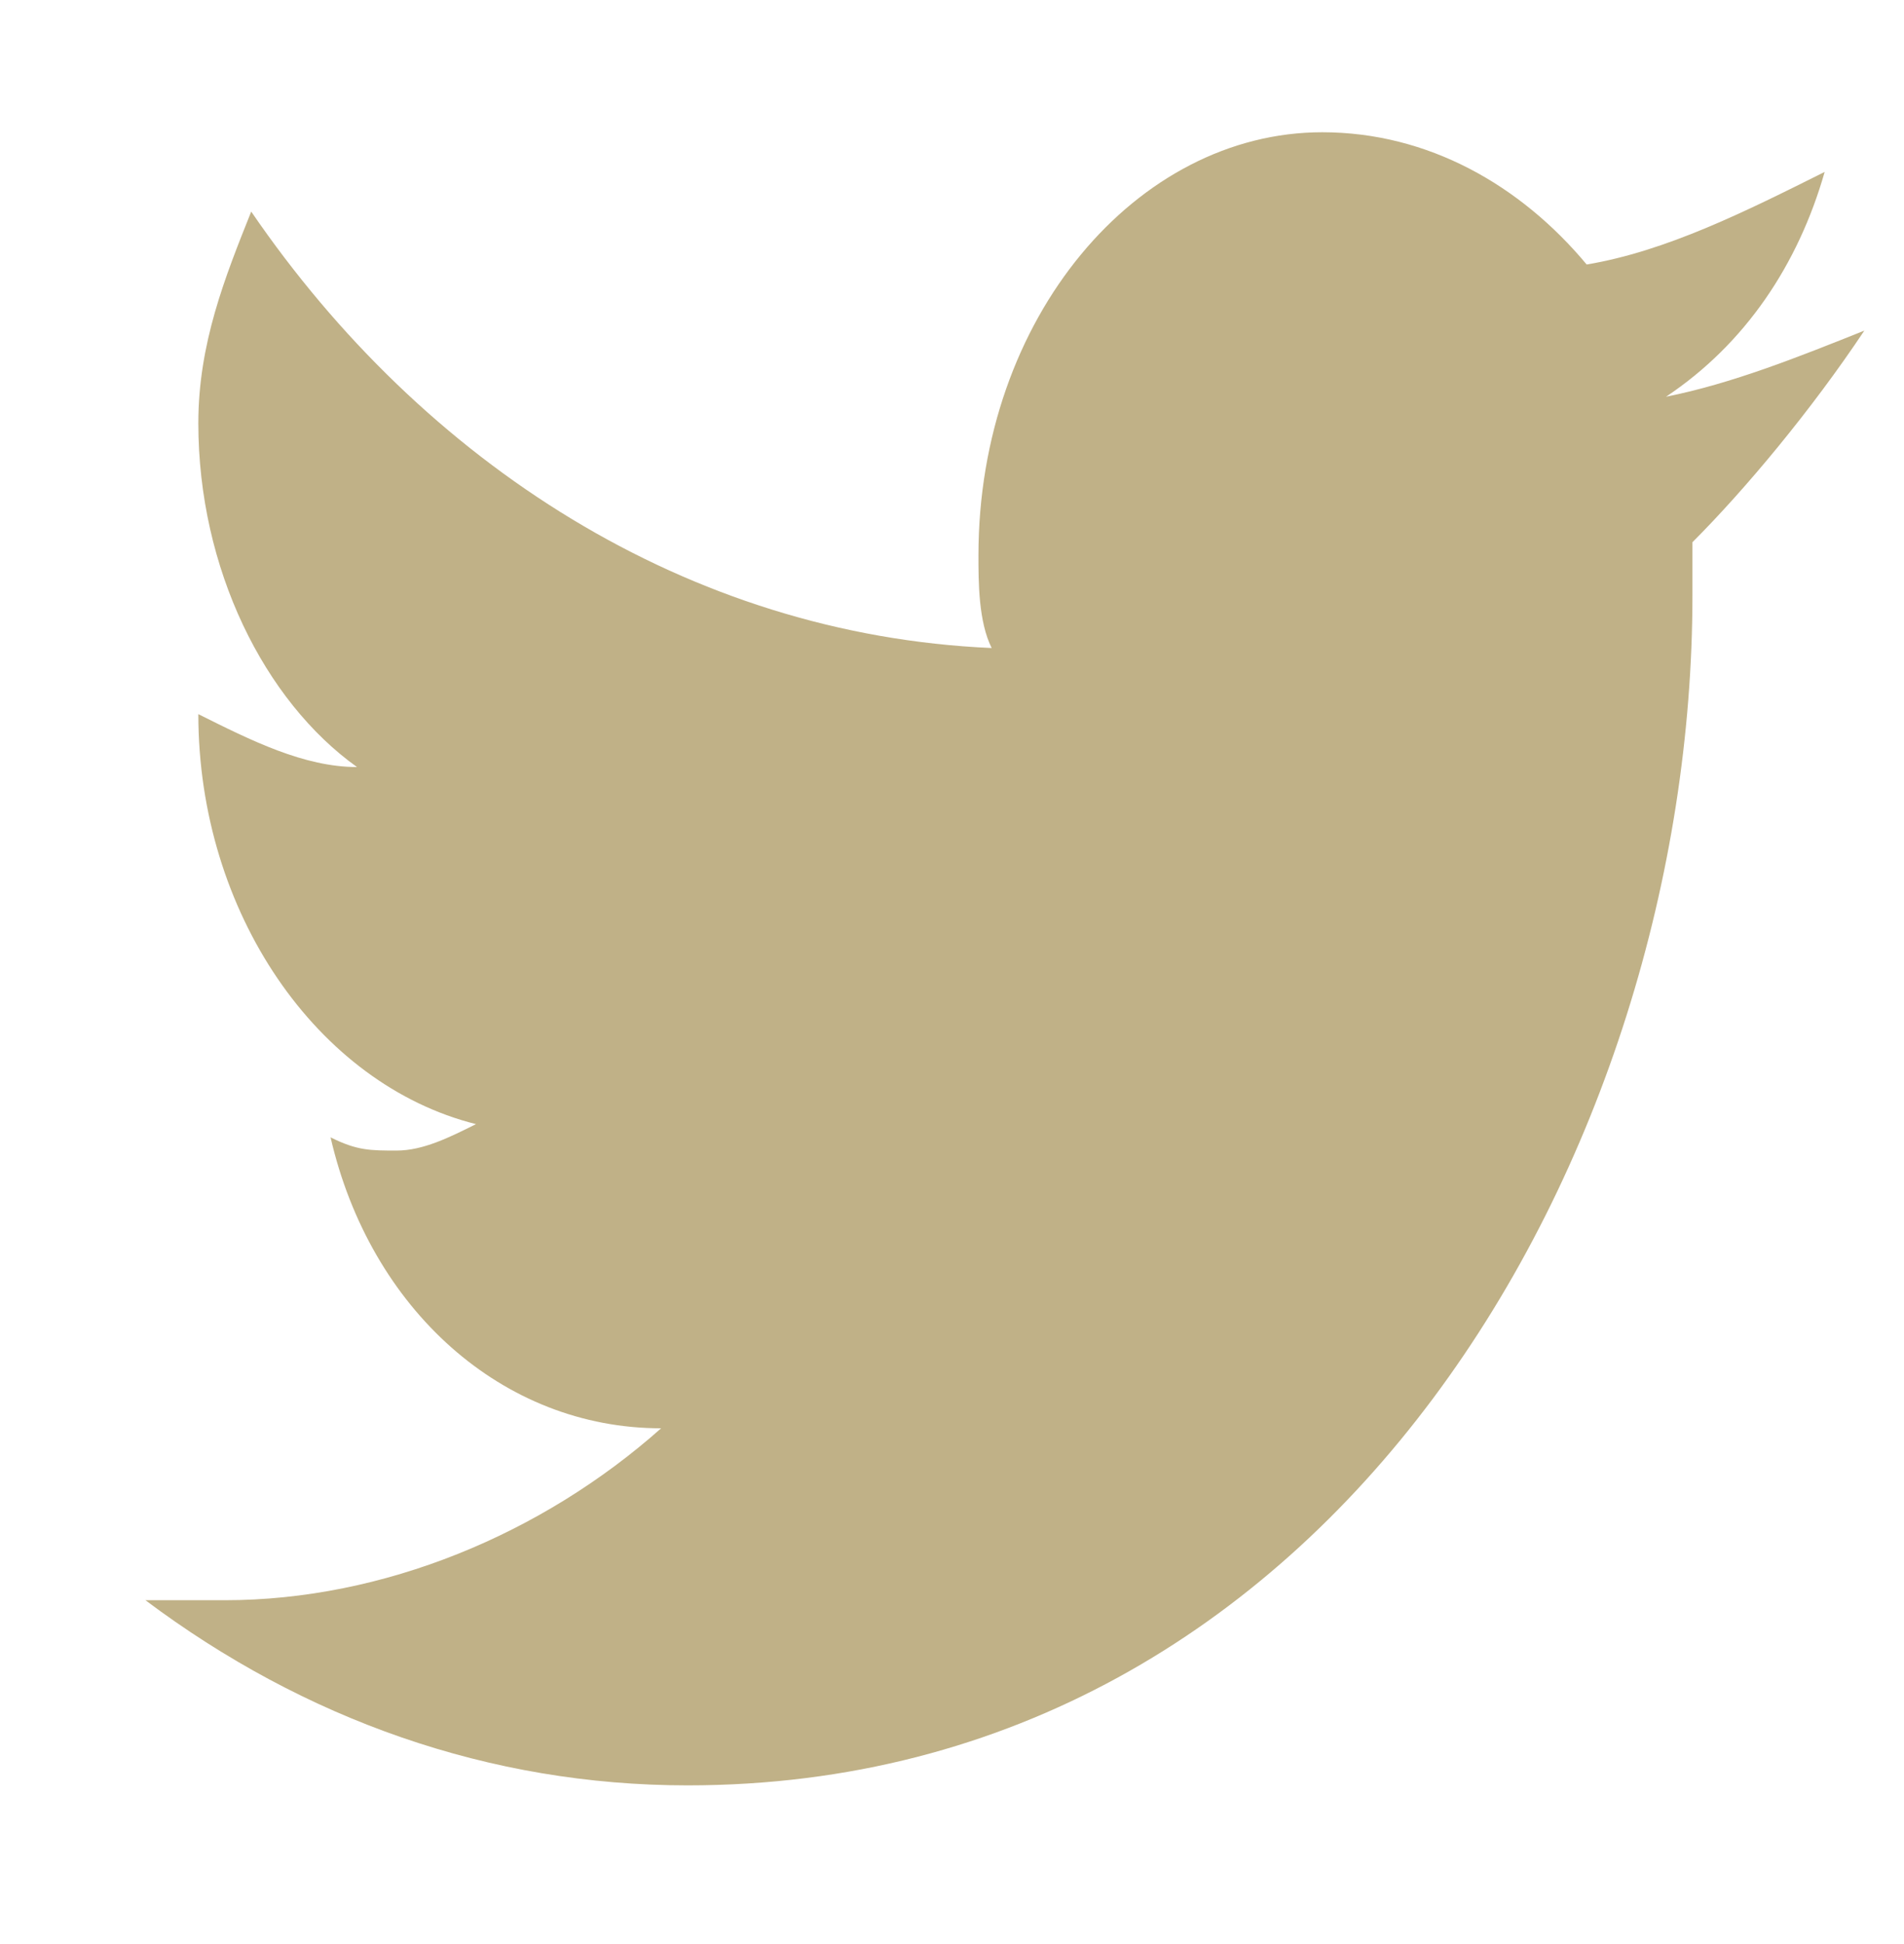 <?xml version="1.0" encoding="utf-8"?>
<!-- Generator: Adobe Illustrator 19.0.0, SVG Export Plug-In . SVG Version: 6.00 Build 0)  -->
<svg version="1.1" id="Calque_1" xmlns="http://www.w3.org/2000/svg" xmlns:xlink="http://www.w3.org/1999/xlink" x="0px" y="0px"
	 viewBox="0 0 14.4 14.7" style="enable-background:new 0 0 14.4 14.7;" xml:space="preserve">
<style type="text/css">
	.st0{display:none;fill:#C0B187;}
	.st1{fill:#C0B187;}
</style>
<path id="XMLID_54_" class="st0" d="M10.5,1.1l-1.7,0c-2,0-3.2,1.3-3.2,3.3v1.5H3.7C3.6,5.9,3.5,6,3.5,6.1v2.2
	c0,0.2,0.1,0.3,0.3,0.3h1.8v5.5c0,0.1,0.1,0.3,0.3,0.3h2.3c0.2,0,0.3-0.1,0.3-0.3V8.6h2.1c0.2,0,0.3-0.1,0.3-0.3l0-2.2
	c0-0.1,0-0.1-0.1-0.2c-0.1,0-0.1-0.1-0.2-0.1H8.3V4.6c0-0.6,0.1-0.9,1-0.9l1.2,0c0.2,0,0.3-0.1,0.3-0.3v-2
	C10.8,1.2,10.6,1.1,10.5,1.1"/>
<path id="XMLID_28_" class="st1" d="M14.1,2.5c-0.5,0.2-1,0.4-1.5,0.5c0.6-0.4,1-1,1.2-1.7C13.2,1.6,12.6,1.9,12,2
	c-0.5-0.6-1.2-1-2-1C8.6,1,7.4,2.4,7.4,4.2c0,0.2,0,0.5,0.1,0.7C5.2,4.8,3.2,3.5,1.9,1.6c-0.2,0.5-0.4,1-0.4,1.6
	c0,1.1,0.5,2.1,1.2,2.6c-0.4,0-0.8-0.2-1.2-0.4v0c0,1.5,0.9,2.8,2.1,3.1C3.4,8.6,3.2,8.7,3,8.7c-0.2,0-0.3,0-0.5-0.1
	c0.3,1.3,1.3,2.2,2.5,2.2c-0.9,0.8-2.1,1.3-3.3,1.3c-0.2,0-0.4,0-0.6,0c1.2,0.9,2.6,1.4,4.1,1.4c4.9,0,7.6-4.8,7.6-9l0-0.4
	C13.2,3.7,13.7,3.1,14.1,2.5"/>
</svg>

